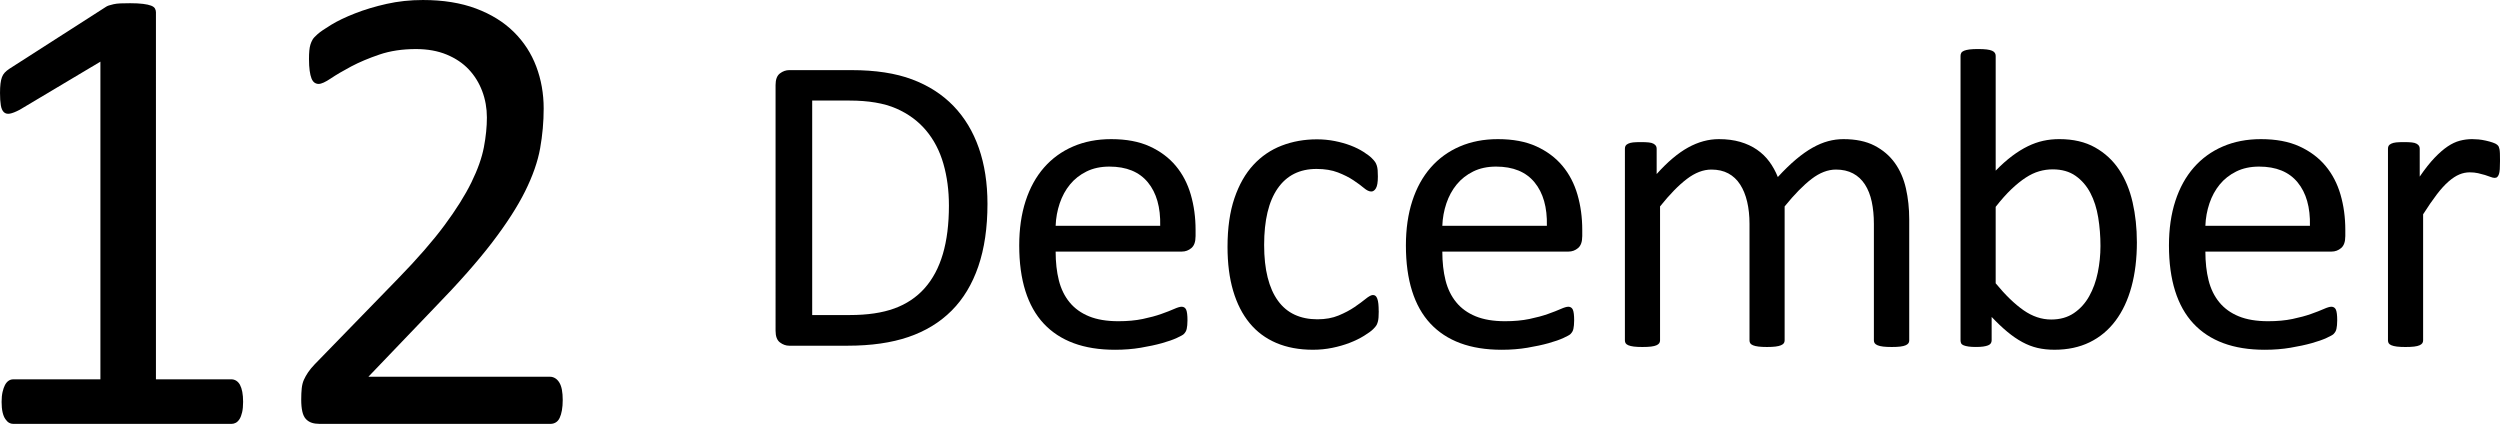 <?xml version="1.0" encoding="UTF-8"?><svg id="b" xmlns="http://www.w3.org/2000/svg" width="268.458" height="45.519" viewBox="0 0 268.458 45.519"><g id="c"><g><path d="M26.105,43.161c0,.439-.035,.81-.104,1.109-.069,.301-.162,.544-.277,.728-.116,.186-.249,.318-.399,.399-.151,.081-.307,.121-.468,.121H1.421c-.162,0-.312-.04-.451-.121s-.272-.214-.399-.399c-.127-.184-.225-.427-.295-.728-.069-.3-.104-.67-.104-1.109,0-.416,.035-.774,.104-1.075,.069-.3,.156-.549,.26-.745s.231-.347,.381-.45c.15-.104,.317-.156,.503-.156H10.782V6.621L2.115,11.787c-.439,.23-.792,.369-1.057,.416-.266,.046-.48-.006-.641-.156-.162-.15-.272-.398-.329-.746-.058-.346-.087-.785-.087-1.316,0-.393,.017-.729,.052-1.006s.087-.508,.156-.693c.069-.185,.167-.347,.295-.485,.127-.139,.295-.277,.503-.416L11.336,.762c.092-.068,.208-.127,.347-.173s.312-.093,.52-.139,.451-.075,.728-.087,.624-.018,1.04-.018c.555,0,1.017,.023,1.387,.07,.369,.046,.659,.109,.867,.19s.347,.185,.416,.312,.104,.26,.104,.398V40.734h8.112c.185,0,.358,.052,.52,.156,.161,.104,.295,.254,.399,.45s.185,.445,.243,.745c.057,.301,.087,.659,.087,1.075Z"/><path d="M60.427,42.953c0,.416-.029,.786-.087,1.109-.058,.324-.139,.596-.243,.814-.104,.221-.243,.382-.416,.485-.173,.104-.364,.156-.572,.156h-24.788c-.324,0-.607-.04-.849-.121s-.451-.214-.624-.399c-.173-.184-.301-.45-.381-.797-.081-.347-.121-.773-.121-1.283,0-.461,.018-.866,.054-1.213,.036-.347,.113-.652,.232-.919,.119-.265,.268-.531,.447-.797s.411-.549,.697-.85l8.967-9.222c2.072-2.126,3.733-4.033,4.984-5.721,1.25-1.687,2.215-3.224,2.894-4.61s1.125-2.646,1.34-3.778c.215-1.133,.322-2.195,.322-3.189s-.167-1.936-.501-2.826c-.334-.889-.817-1.67-1.448-2.34-.632-.67-1.425-1.201-2.379-1.595-.954-.393-2.051-.589-3.291-.589-1.455,0-2.76,.196-3.917,.589-1.157,.394-2.17,.821-3.041,1.282-.87,.463-1.598,.891-2.182,1.283s-1.02,.59-1.305,.59c-.167,0-.316-.047-.448-.139-.131-.093-.238-.243-.322-.451-.083-.208-.149-.485-.197-.832s-.072-.763-.072-1.248c0-.347,.011-.646,.035-.901,.023-.254,.063-.474,.121-.659,.057-.184,.133-.357,.225-.52,.092-.162,.277-.364,.555-.606,.277-.243,.757-.572,1.439-.988,.681-.416,1.537-.826,2.565-1.23,1.028-.404,2.161-.745,3.397-1.022,1.236-.277,2.536-.416,3.9-.416,2.172,0,4.073,.307,5.703,.918,1.629,.613,2.981,1.451,4.056,2.514,1.075,1.063,1.877,2.3,2.409,3.709,.531,1.41,.797,2.912,.797,4.508,0,1.433-.127,2.859-.381,4.281-.255,1.421-.792,2.959-1.612,4.61-.821,1.653-2.005,3.49-3.553,5.513-1.549,2.022-3.605,4.351-6.171,6.985l-7.107,7.419h19.518c.185,0,.364,.052,.537,.156,.173,.104,.323,.26,.451,.468,.127,.208,.219,.468,.277,.78,.057,.312,.087,.676,.087,1.092Z"/></g><g><path d="M106.038,21.892c0,2.562-.328,4.8-.983,6.712-.656,1.914-1.612,3.5-2.87,4.758-1.258,1.258-2.802,2.199-4.631,2.824s-4.01,.938-6.541,.938h-6.266c-.351,0-.683-.118-.995-.354-.313-.236-.469-.651-.469-1.247V9.13c0-.595,.156-1.01,.469-1.246,.312-.236,.644-.354,.995-.354h6.701c2.561,0,4.726,.332,6.495,.994,1.768,.664,3.251,1.617,4.448,2.859,1.197,1.242,2.104,2.748,2.721,4.517,.617,1.769,.926,3.767,.926,5.992Zm-4.14,.16c0-1.601-.198-3.091-.594-4.472-.397-1.379-1.018-2.572-1.864-3.578-.846-1.007-1.917-1.792-3.213-2.356-1.296-.563-2.966-.847-5.009-.847h-4.002v23.031h4.048c1.89,0,3.484-.236,4.78-.709s2.379-1.197,3.248-2.173c.869-.976,1.521-2.199,1.956-3.671,.435-1.471,.652-3.213,.652-5.226Z"/><path d="M128.383,25.367c0,.596-.149,1.019-.448,1.27-.299,.252-.639,.378-1.022,.378h-13.555c0,1.144,.115,2.173,.344,3.087,.23,.915,.613,1.701,1.149,2.355,.536,.656,1.233,1.159,2.091,1.51,.858,.352,1.907,.526,3.149,.526,.98,0,1.854-.08,2.62-.24s1.429-.339,1.988-.538c.559-.197,1.019-.377,1.379-.537,.36-.16,.632-.24,.816-.24,.107,0,.203,.027,.287,.08,.084,.054,.149,.134,.196,.24,.046,.107,.08,.256,.103,.446s.035,.423,.035,.697c0,.198-.008,.37-.023,.515-.015,.145-.034,.274-.057,.389-.023,.115-.061,.217-.114,.309-.054,.092-.122,.18-.206,.264-.084,.084-.332,.221-.743,.411s-.946,.378-1.601,.561c-.656,.183-1.415,.347-2.276,.491-.862,.145-1.78,.218-2.756,.218-1.692,0-3.175-.237-4.448-.709-1.273-.473-2.344-1.174-3.213-2.104-.869-.93-1.525-2.096-1.967-3.498-.442-1.403-.663-3.035-.663-4.895,0-1.77,.229-3.358,.686-4.769,.458-1.41,1.117-2.607,1.978-3.591,.861-.983,1.902-1.738,3.122-2.264,1.219-.526,2.584-.789,4.094-.789,1.616,0,2.992,.259,4.128,.777,1.136,.519,2.07,1.216,2.802,2.092,.732,.877,1.269,1.906,1.612,3.088,.343,1.182,.515,2.443,.515,3.785v.686Zm-3.797-1.12c.046-1.981-.396-3.537-1.323-4.665-.928-1.129-2.305-1.693-4.13-1.693-.936,0-1.757,.176-2.462,.527-.706,.35-1.296,.814-1.772,1.395s-.844,1.254-1.104,2.023c-.261,.771-.406,1.574-.437,2.413h11.229Z"/><path d="M148.054,33.418c0,.26-.008,.484-.023,.675-.015,.19-.042,.351-.08,.48-.038,.13-.084,.243-.137,.343-.053,.1-.176,.244-.366,.435-.191,.19-.514,.427-.972,.709-.457,.282-.972,.534-1.544,.755s-1.193,.4-1.864,.537-1.365,.206-2.081,.206c-1.479,0-2.79-.244-3.934-.731-1.144-.488-2.101-1.201-2.87-2.139-.77-.938-1.357-2.089-1.761-3.453-.404-1.365-.606-2.939-.606-4.723,0-2.027,.248-3.77,.743-5.227,.495-1.455,1.174-2.648,2.035-3.578,.861-.931,1.875-1.621,3.042-2.07,1.167-.449,2.428-.675,3.785-.675,.655,0,1.292,.062,1.91,.183,.617,.123,1.185,.283,1.704,.48,.518,.198,.979,.428,1.384,.686,.404,.26,.698,.48,.88,.664,.183,.183,.309,.328,.377,.435s.126,.232,.172,.377c.046,.146,.076,.31,.091,.492,.015,.183,.023,.411,.023,.687,0,.594-.069,1.01-.206,1.246s-.305,.354-.503,.354c-.229,0-.492-.125-.789-.377s-.675-.529-1.132-.834c-.457-.305-1.01-.584-1.658-.836-.648-.251-1.414-.377-2.299-.377-1.814,0-3.206,.697-4.174,2.093-.969,1.396-1.452,3.419-1.452,6.072,0,1.326,.126,2.489,.377,3.487,.251,.999,.621,1.834,1.109,2.504,.488,.672,1.086,1.171,1.795,1.498,.709,.328,1.521,.492,2.436,.492,.869,0,1.631-.137,2.287-.412,.655-.273,1.223-.574,1.704-.902,.48-.328,.884-.625,1.212-.893,.328-.267,.583-.4,.766-.4,.106,0,.198,.031,.274,.092,.076,.061,.141,.164,.194,.309,.053,.145,.092,.328,.114,.549,.023,.221,.034,.484,.034,.789Z"/><path d="M169.906,25.367c0,.596-.149,1.019-.448,1.27-.299,.252-.639,.378-1.022,.378h-13.555c0,1.144,.115,2.173,.344,3.087,.23,.915,.613,1.701,1.149,2.355,.536,.656,1.233,1.159,2.091,1.51,.858,.352,1.907,.526,3.149,.526,.98,0,1.854-.08,2.62-.24s1.429-.339,1.988-.538c.559-.197,1.019-.377,1.379-.537,.36-.16,.632-.24,.816-.24,.107,0,.203,.027,.287,.08,.084,.054,.149,.134,.196,.24,.046,.107,.08,.256,.103,.446s.035,.423,.035,.697c0,.198-.008,.37-.023,.515-.015,.145-.034,.274-.057,.389-.023,.115-.061,.217-.114,.309-.054,.092-.122,.18-.206,.264-.084,.084-.332,.221-.743,.411s-.946,.378-1.601,.561c-.656,.183-1.415,.347-2.276,.491-.862,.145-1.78,.218-2.756,.218-1.692,0-3.175-.237-4.448-.709-1.273-.473-2.344-1.174-3.213-2.104-.869-.93-1.525-2.096-1.967-3.498-.442-1.403-.663-3.035-.663-4.895,0-1.77,.229-3.358,.686-4.769,.458-1.41,1.117-2.607,1.978-3.591,.861-.983,1.902-1.738,3.122-2.264,1.219-.526,2.584-.789,4.094-.789,1.616,0,2.992,.259,4.128,.777,1.136,.519,2.07,1.216,2.802,2.092,.732,.877,1.269,1.906,1.612,3.088,.343,1.182,.515,2.443,.515,3.785v.686Zm-3.797-1.12c.046-1.981-.396-3.537-1.323-4.665-.928-1.129-2.305-1.693-4.13-1.693-.936,0-1.757,.176-2.462,.527-.706,.35-1.296,.814-1.772,1.395s-.844,1.254-1.104,2.023c-.261,.771-.406,1.574-.437,2.413h11.229Z"/><path d="M205.021,36.551c0,.123-.031,.226-.092,.309-.061,.084-.16,.157-.297,.218-.137,.062-.328,.106-.572,.138-.244,.03-.549,.045-.915,.045-.381,0-.694-.015-.938-.045-.244-.031-.438-.076-.583-.138-.145-.061-.248-.134-.309-.218-.061-.083-.091-.186-.091-.309v-12.51c0-.869-.077-1.661-.229-2.378-.153-.717-.397-1.334-.732-1.853-.335-.519-.762-.915-1.281-1.189s-1.128-.412-1.83-.412c-.869,0-1.742,.336-2.619,1.007s-1.841,1.654-2.893,2.95v14.385c0,.123-.031,.226-.091,.309-.061,.084-.164,.157-.309,.218-.145,.062-.339,.106-.583,.138-.244,.03-.549,.045-.915,.045-.351,0-.652-.015-.903-.045-.251-.031-.45-.076-.594-.138-.145-.061-.244-.134-.297-.218-.054-.083-.08-.186-.08-.309v-12.51c0-.869-.084-1.661-.252-2.378-.168-.717-.419-1.334-.755-1.853-.335-.519-.759-.915-1.269-1.189-.511-.274-1.117-.412-1.818-.412-.869,0-1.746,.336-2.63,1.007-.884,.671-1.845,1.654-2.882,2.95v14.385c0,.123-.031,.226-.092,.309-.061,.084-.16,.157-.297,.218-.137,.062-.328,.106-.572,.138-.244,.03-.557,.045-.938,.045-.366,0-.671-.015-.915-.045-.244-.031-.438-.076-.583-.138-.145-.061-.244-.134-.297-.218-.053-.083-.08-.186-.08-.309V15.969c0-.123,.023-.225,.069-.309,.046-.084,.137-.16,.275-.229,.137-.068,.312-.114,.526-.138,.213-.022,.495-.033,.846-.033,.335,0,.614,.011,.835,.033,.221,.023,.392,.069,.515,.138,.122,.069,.209,.146,.263,.229,.053,.084,.08,.186,.08,.309v2.721c1.158-1.295,2.283-2.244,3.373-2.848,1.09-.602,2.192-.902,3.305-.902,.854,0,1.62,.1,2.298,.297,.678,.198,1.277,.477,1.795,.835,.518,.358,.96,.785,1.326,1.28,.366,.496,.671,1.049,.915,1.658,.686-.746,1.338-1.379,1.955-1.898,.617-.518,1.212-.938,1.784-1.258s1.128-.553,1.669-.697c.541-.145,1.086-.217,1.635-.217,1.326,0,2.439,.232,3.339,.697,.899,.465,1.627,1.086,2.184,1.863,.556,.778,.953,1.689,1.189,2.733,.236,1.044,.354,2.146,.354,3.305v13.013Z"/><path d="M229.466,25.985c0,1.784-.194,3.389-.583,4.813-.389,1.426-.96,2.643-1.715,3.648-.755,1.006-1.681,1.776-2.779,2.311-1.098,.533-2.356,.8-3.773,.8-.656,0-1.262-.065-1.818-.194-.557-.13-1.102-.34-1.635-.629s-1.067-.655-1.601-1.098c-.534-.442-1.098-.976-1.692-1.602v2.516c0,.123-.031,.229-.092,.32-.061,.092-.16,.164-.297,.218s-.309,.095-.515,.126c-.206,.03-.469,.045-.789,.045-.305,0-.564-.015-.778-.045-.214-.031-.389-.072-.526-.126s-.229-.126-.275-.218c-.046-.092-.069-.197-.069-.32V5.997c0-.122,.027-.229,.08-.32,.053-.092,.152-.167,.297-.229,.145-.061,.339-.105,.583-.137,.244-.03,.549-.045,.915-.045,.381,0,.694,.015,.938,.045,.244,.031,.434,.076,.572,.137,.137,.062,.236,.138,.297,.229,.061,.091,.092,.198,.092,.32v12.327c.61-.625,1.201-1.151,1.772-1.578s1.132-.773,1.681-1.041c.549-.267,1.098-.461,1.647-.583,.549-.122,1.128-.183,1.738-.183,1.494,0,2.771,.297,3.831,.892,1.06,.595,1.921,1.392,2.584,2.39,.663,.999,1.147,2.17,1.452,3.511,.305,1.342,.457,2.76,.457,4.254Zm-3.911,.435c0-1.053-.081-2.073-.242-3.064-.161-.991-.441-1.867-.84-2.631-.399-.762-.928-1.375-1.588-1.84s-1.48-.698-2.462-.698c-.491,0-.974,.069-1.449,.206-.476,.137-.959,.365-1.45,.686s-1.001,.732-1.531,1.235-1.093,1.136-1.691,1.898v8.21c1.043,1.266,2.04,2.23,2.991,2.893,.951,.664,1.94,.996,2.969,.996,.951,0,1.764-.229,2.439-.687s1.224-1.063,1.645-1.818,.729-1.601,.92-2.538c.192-.938,.288-1.887,.288-2.848Z"/><path d="M251.845,25.367c0,.596-.149,1.019-.448,1.27-.299,.252-.639,.378-1.022,.378h-13.555c0,1.144,.115,2.173,.344,3.087,.23,.915,.613,1.701,1.149,2.355,.536,.656,1.233,1.159,2.091,1.51,.858,.352,1.907,.526,3.149,.526,.98,0,1.854-.08,2.62-.24s1.429-.339,1.988-.538c.559-.197,1.019-.377,1.379-.537,.36-.16,.632-.24,.816-.24,.107,0,.203,.027,.287,.08,.084,.054,.149,.134,.196,.24,.046,.107,.08,.256,.103,.446s.035,.423,.035,.697c0,.198-.008,.37-.023,.515-.015,.145-.034,.274-.057,.389-.023,.115-.061,.217-.114,.309-.054,.092-.122,.18-.206,.264-.084,.084-.332,.221-.743,.411s-.946,.378-1.601,.561c-.656,.183-1.415,.347-2.276,.491-.862,.145-1.78,.218-2.756,.218-1.692,0-3.175-.237-4.448-.709-1.273-.473-2.344-1.174-3.213-2.104-.869-.93-1.525-2.096-1.967-3.498-.442-1.403-.663-3.035-.663-4.895,0-1.77,.229-3.358,.686-4.769,.458-1.41,1.117-2.607,1.978-3.591,.861-.983,1.902-1.738,3.122-2.264,1.219-.526,2.584-.789,4.094-.789,1.616,0,2.992,.259,4.128,.777,1.136,.519,2.07,1.216,2.802,2.092,.732,.877,1.269,1.906,1.612,3.088,.343,1.182,.515,2.443,.515,3.785v.686Zm-3.797-1.12c.046-1.981-.396-3.537-1.323-4.665-.928-1.129-2.305-1.693-4.13-1.693-.936,0-1.757,.176-2.462,.527-.706,.35-1.296,.814-1.772,1.395s-.844,1.254-1.104,2.023c-.261,.771-.406,1.574-.437,2.413h11.229Z"/><path d="M268.458,17.317c0,.336-.008,.618-.023,.847-.015,.229-.046,.408-.091,.537-.046,.13-.103,.229-.172,.297s-.164,.104-.286,.104c-.122,0-.271-.035-.446-.104s-.374-.137-.594-.205c-.221-.068-.469-.134-.743-.195-.274-.061-.572-.091-.892-.091-.381,0-.755,.076-1.121,.229-.366,.153-.751,.404-1.155,.755-.404,.352-.827,.816-1.269,1.395-.442,.58-.93,1.289-1.464,2.127v13.539c0,.123-.031,.226-.092,.309-.061,.084-.16,.157-.297,.218-.137,.062-.328,.106-.572,.138-.244,.03-.557,.045-.938,.045-.366,0-.671-.015-.915-.045-.244-.031-.438-.076-.583-.138-.145-.061-.244-.134-.297-.218-.053-.083-.08-.186-.08-.309V15.969c0-.123,.023-.225,.069-.309,.046-.084,.137-.16,.275-.229,.137-.068,.312-.114,.526-.138,.213-.022,.495-.033,.846-.033,.335,0,.614,.011,.835,.033,.221,.023,.392,.069,.515,.138,.122,.069,.209,.146,.263,.229,.053,.084,.08,.186,.08,.309v2.996c.564-.824,1.094-1.494,1.59-2.014,.495-.518,.964-.926,1.406-1.223,.442-.298,.88-.504,1.315-.618s.873-.171,1.315-.171c.198,0,.423,.012,.675,.033,.251,.023,.515,.066,.789,.127s.522,.129,.743,.205c.221,.076,.377,.152,.469,.229,.091,.077,.152,.148,.183,.218,.03,.068,.057,.156,.08,.263,.023,.107,.038,.264,.046,.469,.008,.206,.011,.484,.011,.835Z"/></g></g></svg>